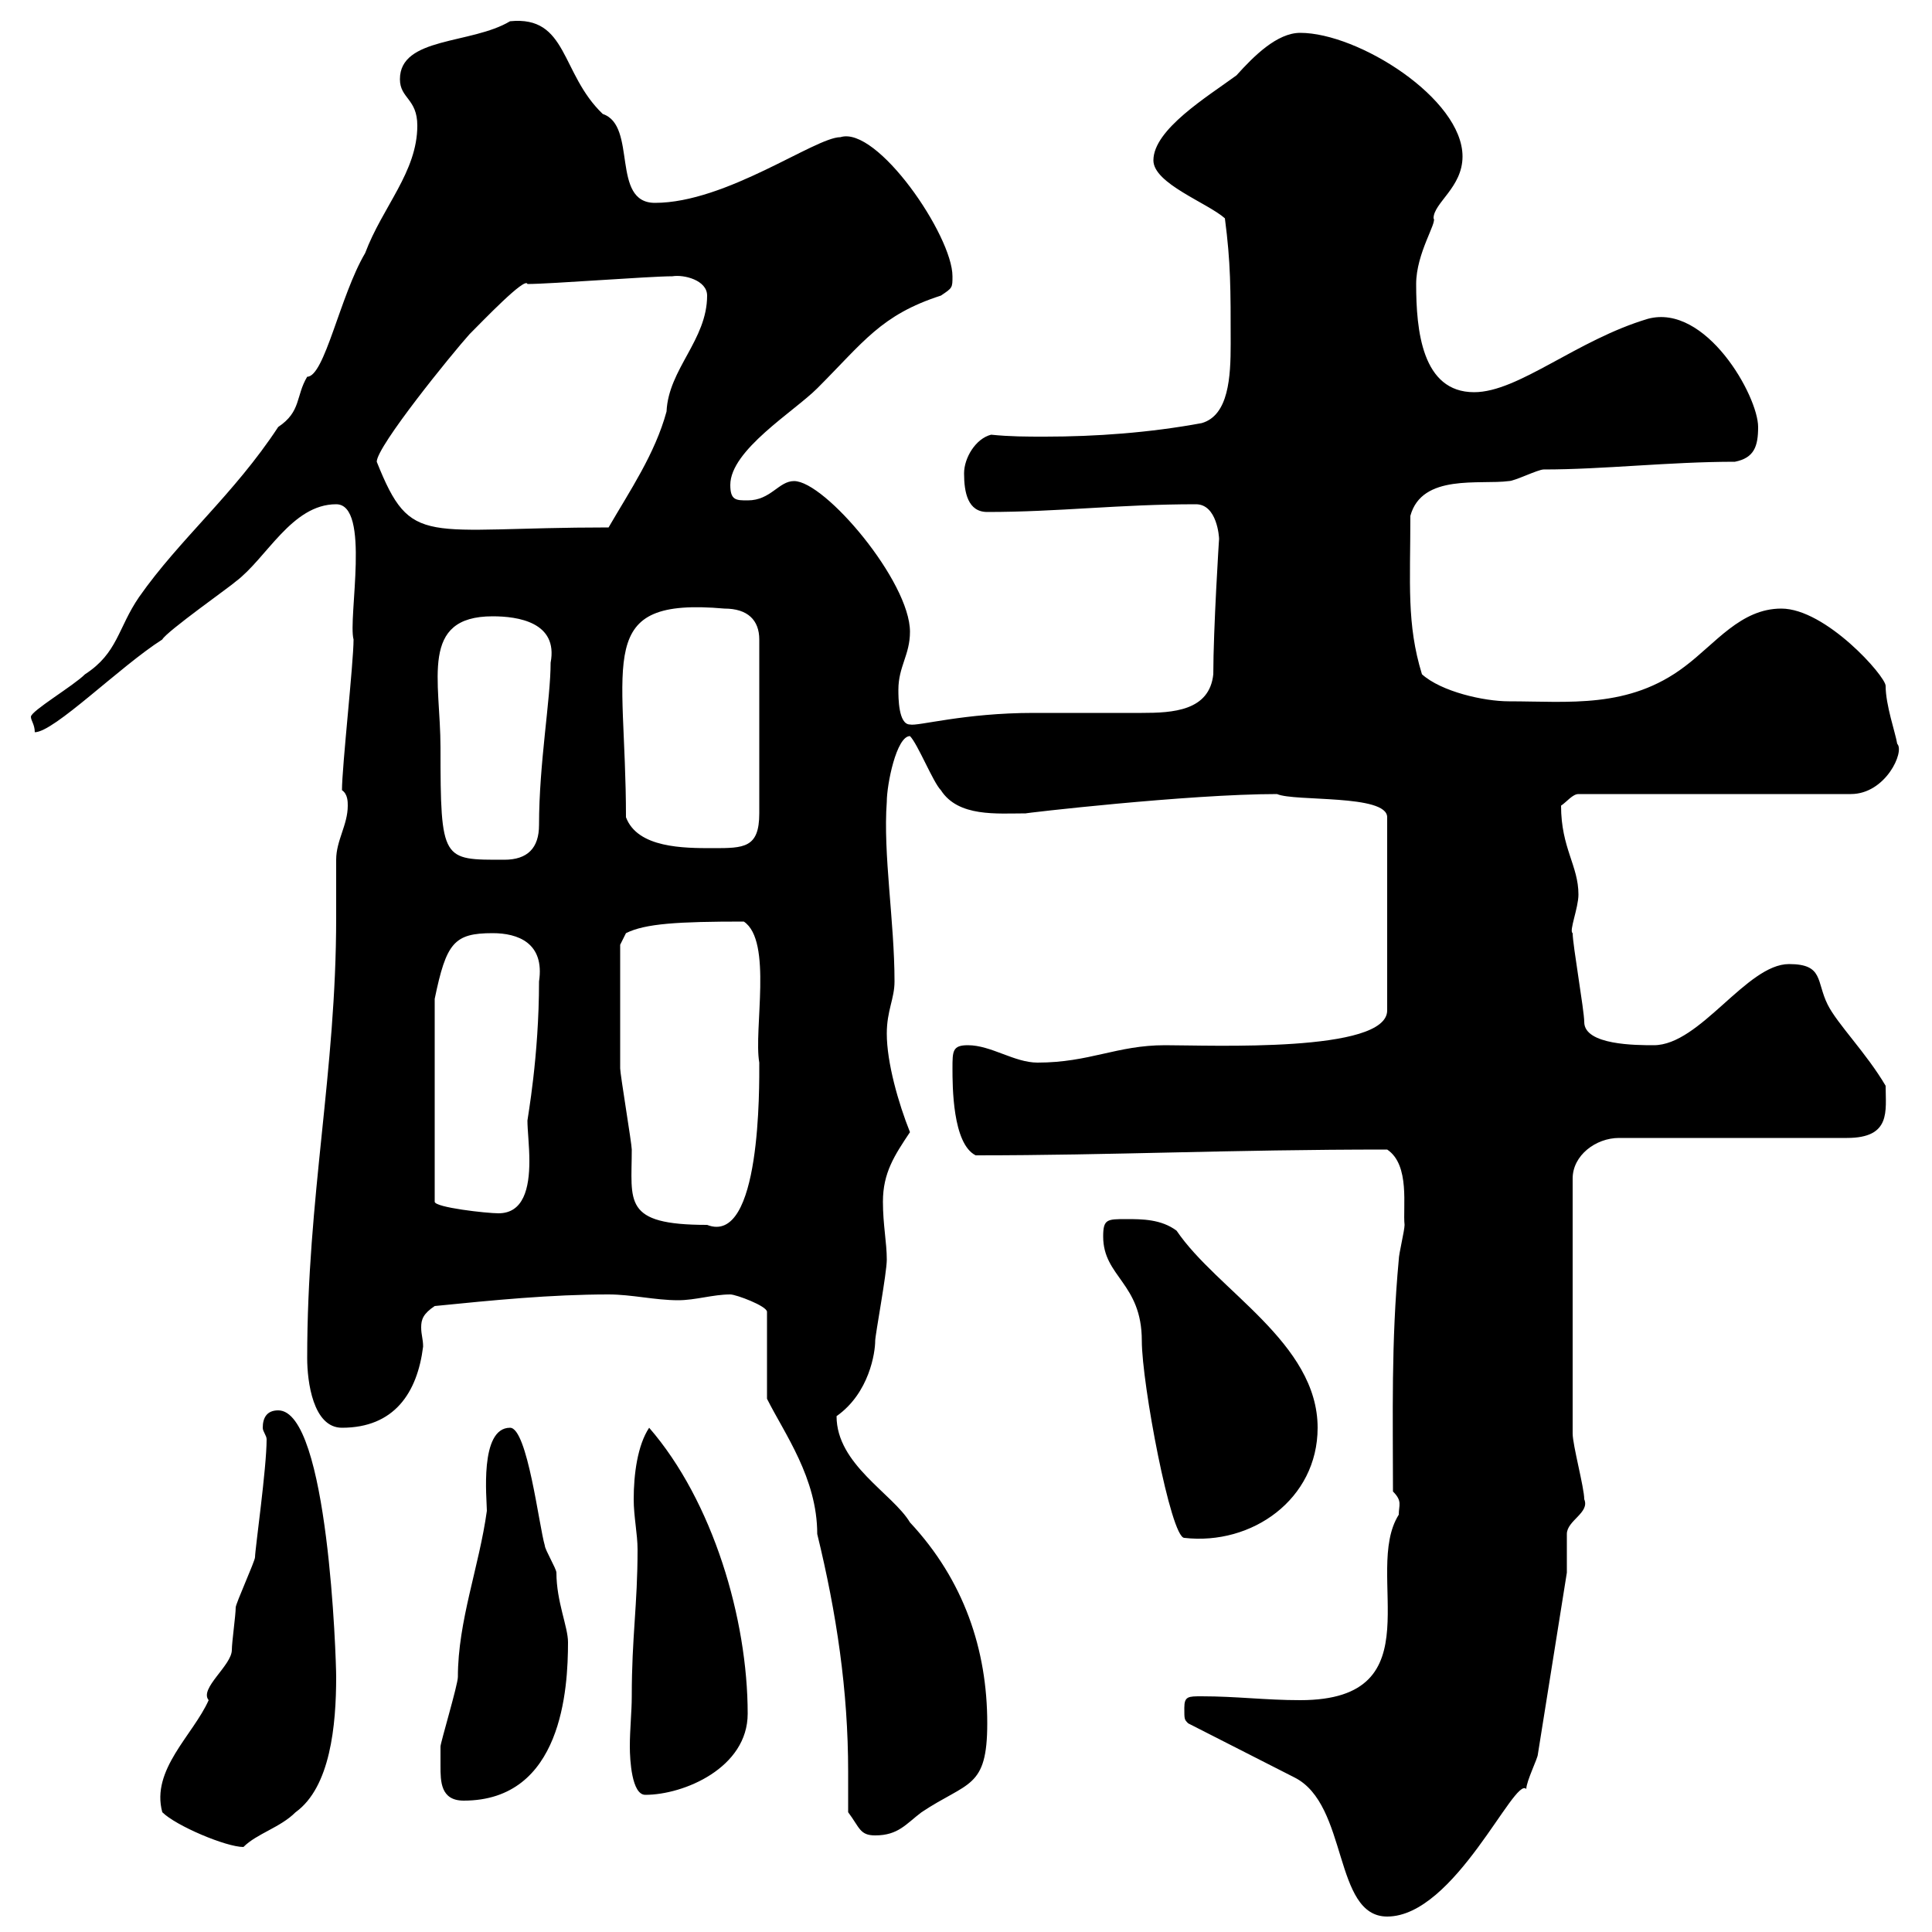 <svg xmlns="http://www.w3.org/2000/svg" xmlns:xlink="http://www.w3.org/1999/xlink" width="300" height="300"><path d="M183.90 265.20C183.90 267 183.90 267 184.50 267.60L201 276C209.40 280.20 207 297.60 215.40 297.60C225.90 297.60 235.20 275.70 237 277.80C237 276.60 238.80 273 238.80 272.40L243.30 244.20C243.30 243.60 243.30 238.80 243.30 238.20C243.30 236.10 246.90 234.90 246 232.80C246 231 244.20 224.40 244.20 222.60L244.20 183C244.20 179.40 247.80 176.70 251.40 176.70L286.80 176.70C293.70 176.70 292.80 172.50 292.80 168.60C289.80 163.50 285.30 159 283.80 156C282 152.40 283.20 149.70 277.80 149.70C271.20 149.70 264 162.30 256.80 162.30C254.10 162.30 246 162.30 246 158.70C246 156.90 244.20 146.70 244.20 144.90C243.60 144.60 245.10 141 245.10 138.90C245.10 134.40 242.40 131.70 242.40 125.10C243.30 124.50 244.20 123.30 245.10 123.30L287.40 123.30C292.80 123.30 295.80 116.70 294.60 115.50C294.30 113.70 292.80 109.50 292.80 106.50C292.80 105 283.50 94.50 276.60 94.50C270.30 94.50 266.40 99.90 261.60 103.50C252.90 110.10 243.60 108.90 234.30 108.90C230.40 108.90 223.80 107.40 220.80 104.70C218.40 96.90 219 90.60 219 80.10C220.80 73.50 229.80 75.30 234.30 74.70C235.20 74.70 238.80 72.90 239.70 72.90C249 72.90 259.20 71.70 269.40 71.70C272.40 71.10 273 69.30 273 66.30C273 61.50 264.90 47.10 255.90 49.50C244.80 52.80 235.80 60.90 228.90 60.90C220.80 60.90 219.90 51.30 219.90 44.10C219.90 39.30 223.20 34.50 222.60 33.90C222.60 31.50 227.10 29.10 227.10 24.30C227.10 15.30 210.90 5.10 201.90 5.10C198.30 5.10 194.70 8.70 192 11.70C187.50 15 179.10 20.10 179.10 24.90C179.10 28.50 187.50 31.50 190.20 33.90C191.10 40.80 191.10 44.70 191.10 53.40C191.10 58.50 190.80 64.50 186.60 65.70C178.50 67.20 170.10 67.80 162.30 67.80C159.30 67.80 156.90 67.80 153.90 67.50C151.50 68.10 149.70 71.10 149.70 73.50C149.70 76.50 150.30 79.50 153.30 79.50C164.40 79.50 173.70 78.30 185.70 78.30C189 78.30 189.30 83.40 189.30 83.70C189.30 83.40 188.40 97.80 188.40 104.70C187.80 110.40 182.10 110.70 177.30 110.70C177 110.70 168 110.70 160.50 110.70C149.70 110.70 142.50 112.80 141.30 112.50C139.50 112.50 139.50 108.30 139.50 107.10C139.50 103.50 141.30 101.70 141.30 98.10C141.30 90.30 128.10 74.70 123.30 74.70C120.90 74.70 119.70 77.70 116.10 77.70C114.30 77.70 113.40 77.70 113.40 75.30C113.40 69.90 123.30 63.90 126.90 60.30C134.10 53.10 136.80 48.90 146.10 45.90C147.90 44.70 147.90 44.70 147.90 42.90C147.90 36.60 136.20 19.50 130.50 21.30C126.60 21.30 112.80 31.50 101.70 31.50C94.80 31.50 99 19.50 93.60 17.70C87 11.40 88.20 2.40 79.20 3.30C73.20 6.90 62.10 5.70 62.10 12.30C62.10 15.30 64.80 15.30 64.80 19.50C64.80 26.70 59.40 32.10 56.70 39.30C52.80 45.90 50.40 58.50 47.70 58.50C45.90 61.50 46.80 63.90 43.20 66.30C36.30 76.80 27.90 83.70 21.60 92.70C18.30 97.50 18.30 101.40 13.20 104.70C11.40 106.50 4.80 110.40 4.80 111.30C4.80 111.90 5.40 112.50 5.40 113.70C8.40 113.70 18.60 103.50 25.20 99.30C25.80 98.10 36 90.90 36.60 90.30C41.40 86.70 45.30 78.30 52.20 78.30C57.60 78.30 54 96 54.90 99.30C54.90 102.90 53.10 119.10 53.10 122.70C54 123.30 54 124.50 54 125.10C54 128.10 52.20 130.50 52.20 133.50C52.20 134.10 52.20 141.30 52.20 142.50C52.20 166.50 47.70 185.70 47.70 210.90C47.70 214.50 48.60 221.70 53.10 221.70C61.20 221.70 64.80 216.30 65.70 209.10C65.70 207.90 65.40 207.30 65.40 206.10C65.40 204.90 65.70 204 67.50 202.80C76.50 201.90 85.50 201 94.50 201C98.10 201 101.70 201.90 105.30 201.90C108 201.90 110.70 201 113.40 201C114.30 201 119.10 202.80 119.10 203.70L119.10 217.20C121.80 222.60 126.90 229.50 126.90 238.20C129.90 250.50 131.70 262.50 131.70 275.10C131.70 276.90 131.70 279.30 131.70 281.40C133.50 283.80 133.50 285 135.90 285C139.50 285 140.70 283.20 143.10 281.40C150.30 276.60 153.30 277.80 153.30 267.60C153.30 256.20 149.70 245.40 141.30 236.40C138.60 231.90 129.90 227.40 129.90 219.90C135 216.30 135.90 210 135.90 208.20C135.90 207.30 137.70 197.70 137.70 195.60C137.70 192.90 137.10 190.20 137.10 186.60C137.10 182.10 138.90 179.40 141.30 175.80C139.50 171.30 137.70 165 137.70 160.50C137.70 156.90 138.90 155.10 138.90 152.40C138.90 143.10 137.10 132.60 137.70 124.50C137.70 121.80 139.20 114.30 141.30 114.30C142.50 115.50 144.90 121.50 146.10 122.70C148.80 126.90 154.80 126.30 159.30 126.30C158.70 126.30 184.50 123.30 198.30 123.30C201 124.50 215.40 123.30 215.40 126.90L215.40 156.90C215.40 163.50 188.10 162.30 180.90 162.30C173.40 162.30 169.20 165 161.10 165C157.50 165 153.90 162.30 150.30 162.30C147.90 162.30 147.90 163.20 147.90 165.90C147.90 168.60 147.90 177.60 151.50 179.40C172.80 179.40 190.80 178.50 215.40 178.50C219 180.90 217.80 187.50 218.10 190.20C218.10 191.10 217.20 194.70 217.20 195.60C216 208.50 216.30 219.90 216.30 231.60C217.80 233.10 217.20 233.70 217.20 235.20C211.50 244.20 223.20 264 201.90 264C196.50 264 192 263.40 186.60 263.40C184.50 263.40 183.90 263.40 183.90 265.20ZM25.20 281.40C27.30 283.50 35.10 286.80 37.80 286.80C39.90 284.70 43.50 283.80 45.90 281.40C51.30 277.50 52.20 267.90 52.20 260.40C52.20 257.70 51 219 43.20 219C41.40 219 40.80 220.20 40.80 221.70C40.80 222.30 41.40 222.90 41.40 223.50C41.40 228 39.60 240.60 39.60 241.80C39.60 242.40 36.60 249 36.60 249.60C36.60 250.80 36 255 36 256.20C36 258.60 30.90 262.20 32.40 264C30 269.40 23.40 274.80 25.20 281.40ZM68.40 274.20C68.40 276.60 68.40 279.60 72 279.60C87.30 279.60 88.20 262.20 88.20 255C88.20 252.60 86.40 248.70 86.40 244.20C86.40 243.60 84.60 240.60 84.60 240C83.70 237 81.90 221.70 79.20 221.70C74.40 221.70 75.60 232.80 75.60 234.60C74.40 243.30 71.10 251.70 71.10 260.40C71.10 261.60 68.40 270.60 68.40 271.20C68.40 271.20 68.40 273 68.40 274.20ZM98.10 263.40C98.10 265.80 97.80 268.50 97.80 271.20C97.80 273.30 98.10 278.70 100.20 278.70C106.20 278.70 116.10 274.50 116.10 266.10C116.10 251.40 110.70 233.10 100.80 221.70C99 224.40 98.40 228.90 98.40 232.80C98.40 235.50 99 238.20 99 240.60C99 249.30 98.10 254.10 98.10 263.40ZM171.30 192C171.30 198.30 177.30 199.20 177.30 208.20C177.30 214.80 181.80 238.80 183.90 238.80C194.40 240 204.60 232.80 204.60 221.70C204.60 208.50 189 200.40 182.70 191.10C180.30 189.30 177.30 189.30 174.90 189.30C171.90 189.30 171.30 189.30 171.30 192ZM96.30 155.10C96.30 153.30 96.30 147.90 96.30 146.70L97.20 144.90C100.20 143.40 105.30 143.10 115.50 143.10C120 146.10 117 159.90 117.90 165C117.90 168.60 118.20 193.50 109.80 190.20C96.60 190.20 98.10 186.60 98.10 178.50C98.10 177.60 96.30 166.80 96.30 165.90C96.30 165 96.30 156.90 96.30 155.10ZM76.50 144.90C80.40 144.90 84.60 146.40 83.70 152.40C83.70 164.10 81.90 173.70 81.90 174C81.90 175.50 82.20 177.90 82.20 180.30C82.20 184.50 81.30 188.40 77.40 188.40C75.60 188.40 67.50 187.50 67.50 186.60L67.50 155.10C69.30 146.40 70.50 144.90 76.50 144.90ZM68.40 116.10C68.40 105.60 65.10 95.70 76.50 95.70C80.40 95.70 86.70 96.60 85.50 102.90C85.50 108.60 83.70 118.50 83.70 128.10C83.70 131.70 81.90 133.50 78.30 133.50C68.70 133.50 68.40 133.80 68.40 116.10ZM97.20 126.90C97.20 102.30 92.10 92.70 112.50 94.50C116.10 94.50 117.90 96.30 117.90 99.30L117.90 126.30C117.90 131.70 115.50 131.70 110.70 131.70C106.20 131.70 99 131.70 97.20 126.90ZM58.50 71.70C58.50 69.30 70.20 54.90 72.90 51.90C75 49.80 81.60 42.90 81.90 44.10C85.50 44.10 100.80 42.90 104.40 42.90C106.20 42.60 109.80 43.50 109.80 45.90C109.80 52.80 103.80 57.30 103.50 63.90C101.70 70.50 97.80 76.20 94.50 81.90C65.70 81.90 63.90 85.20 58.50 71.70Z"/></svg>